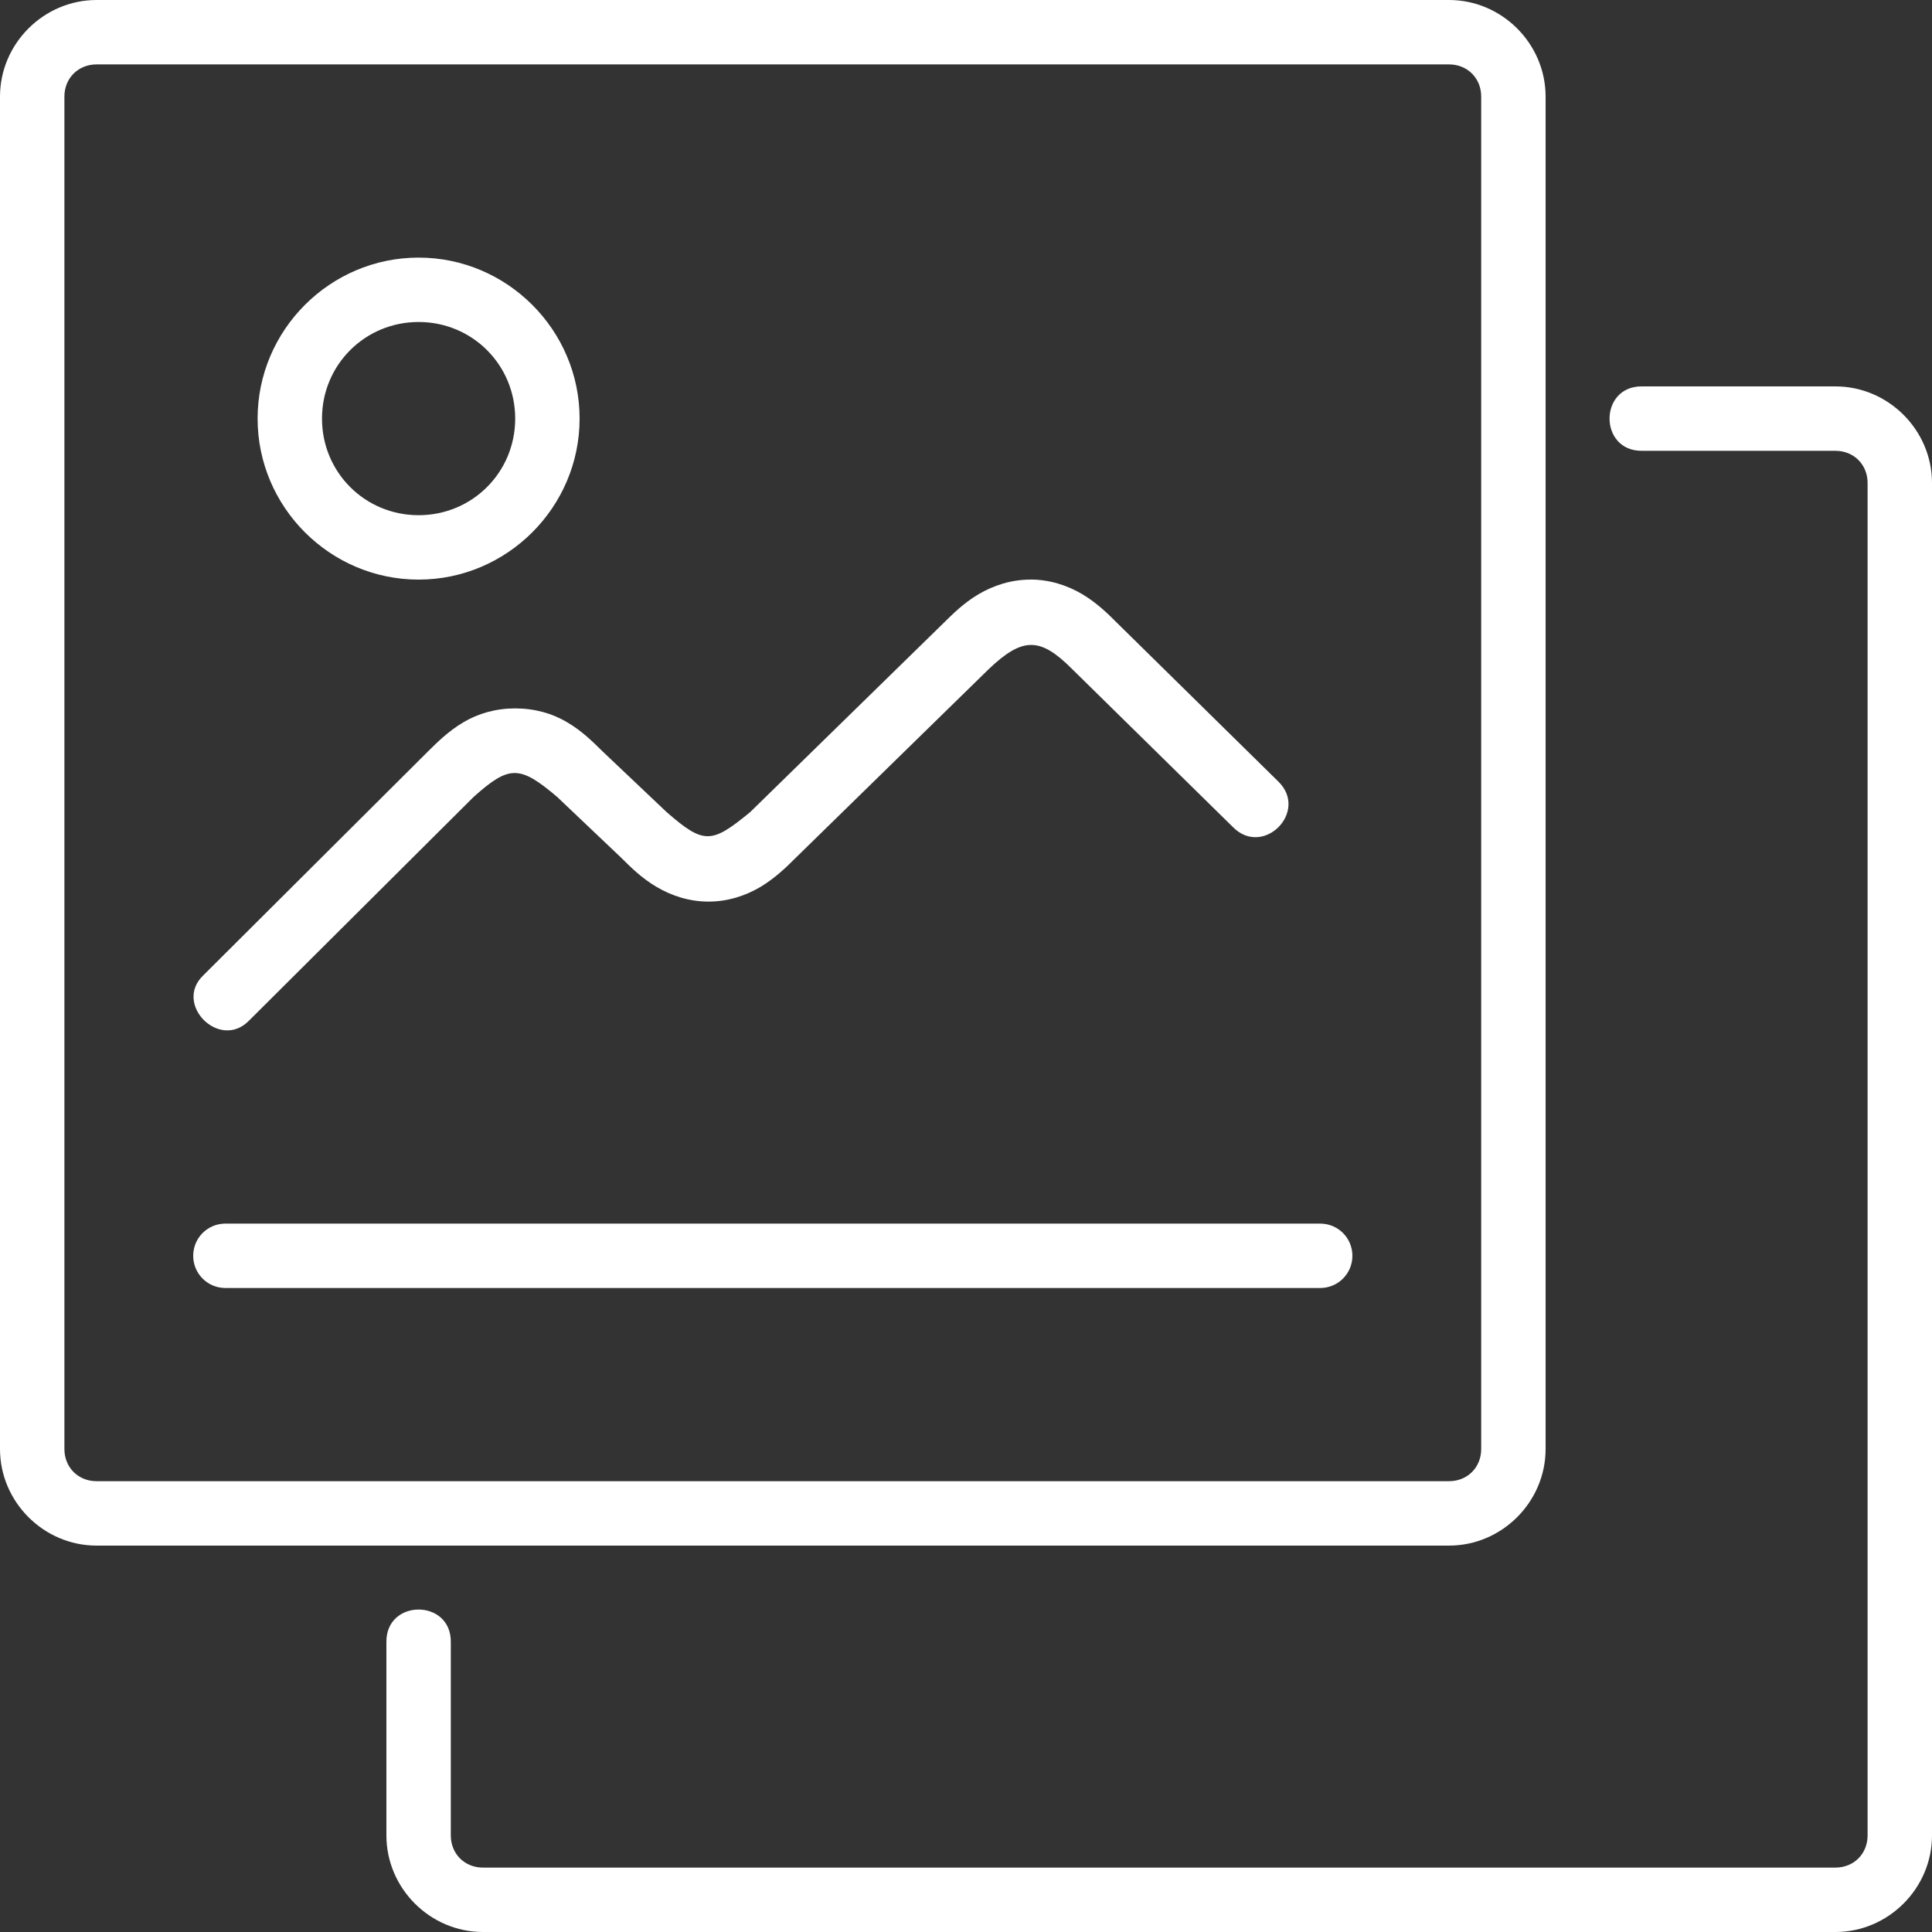 <?xml version="1.0" encoding="UTF-8"?> <svg xmlns="http://www.w3.org/2000/svg" width="800" height="800" viewBox="0 0 800 800" fill="none"><rect x="0" y="0" width="800" height="800" fill="#333333" stroke="none"/><g clip-path="url(#clip0_411_29)"><path d="M426.667 240C418.72 240 411.36 242.4 405.067 246.133C398.827 249.867 394.4 254.347 390.613 258.08L310.613 336.293C294.667 349.36 291.547 349.787 276.053 336.293L249.44 311.067C245.627 307.333 241.173 302.8 234.96 299.147C228.72 295.387 221.333 293.333 213.333 293.333C205.387 293.333 198.08 295.387 191.813 299.12C185.627 302.8 181.147 307.28 177.333 311.04L84.213 403.84C71.733 415.68 90.773 434.96 102.96 422.773L196.133 329.973C210.907 316.773 215.173 316.827 230.693 329.973L257.307 355.253C261.12 359.04 265.573 363.52 271.787 367.2C278.08 370.933 285.44 373.333 293.387 373.333C301.333 373.333 308.693 370.933 314.987 367.2C321.12 363.467 325.653 359.04 329.44 355.253L409.44 277.04C423.467 263.707 430.72 263.76 443.947 277.04L510.427 342.373C523.04 355.36 542.267 335.893 529.147 323.44L462.667 258.053C458.933 254.32 454.453 249.84 448.267 246.107C441.973 242.373 434.613 239.973 426.667 239.973V240ZM680 160C661.973 159.733 661.973 186.933 680 186.667H760C767.627 186.667 773.333 192.373 773.333 200V760C773.333 767.627 767.627 773.333 760 773.333H200C192.373 773.333 186.667 767.627 186.667 760V680C186.933 661.973 159.733 661.973 160 680V760C160 781.92 178.08 800 200 800H760C781.92 800 800 781.92 800 760V200C800 178.08 781.92 160 760 160H680ZM173.333 106.667C136.667 106.667 106.667 136.667 106.667 173.333C106.667 210 136.667 240 173.333 240C210 240 240 210 240 173.333C240 136.667 210 106.667 173.333 106.667ZM173.333 133.333C195.573 133.333 213.333 151.093 213.333 173.333C213.333 195.573 195.573 213.333 173.333 213.333C151.093 213.333 133.333 195.573 133.333 173.333C133.333 151.093 151.093 133.333 173.333 133.333ZM93.333 506.667H546.667C554.053 506.667 560 512.613 560 520C560 527.387 554.053 533.333 546.667 533.333H93.333C85.947 533.333 80 527.387 80 520C80 512.613 85.947 506.667 93.333 506.667ZM40 0C18.08 0 0 18.08 0 40V600C0 621.92 18.08 640 40 640H600C621.92 640 640 621.92 640 600V40C640 18.08 621.92 0 600 0H40ZM40 26.667H600C607.627 26.667 613.333 32.373 613.333 40V600C613.333 607.627 607.627 613.333 600 613.333H40C32.373 613.333 26.667 607.627 26.667 600V40C26.667 32.373 32.373 26.667 40 26.667Z" fill="white"></path></g><defs><clipPath id="clip0_411_29"><rect width="800" height="800" fill="white"></rect></clipPath></defs></svg> 